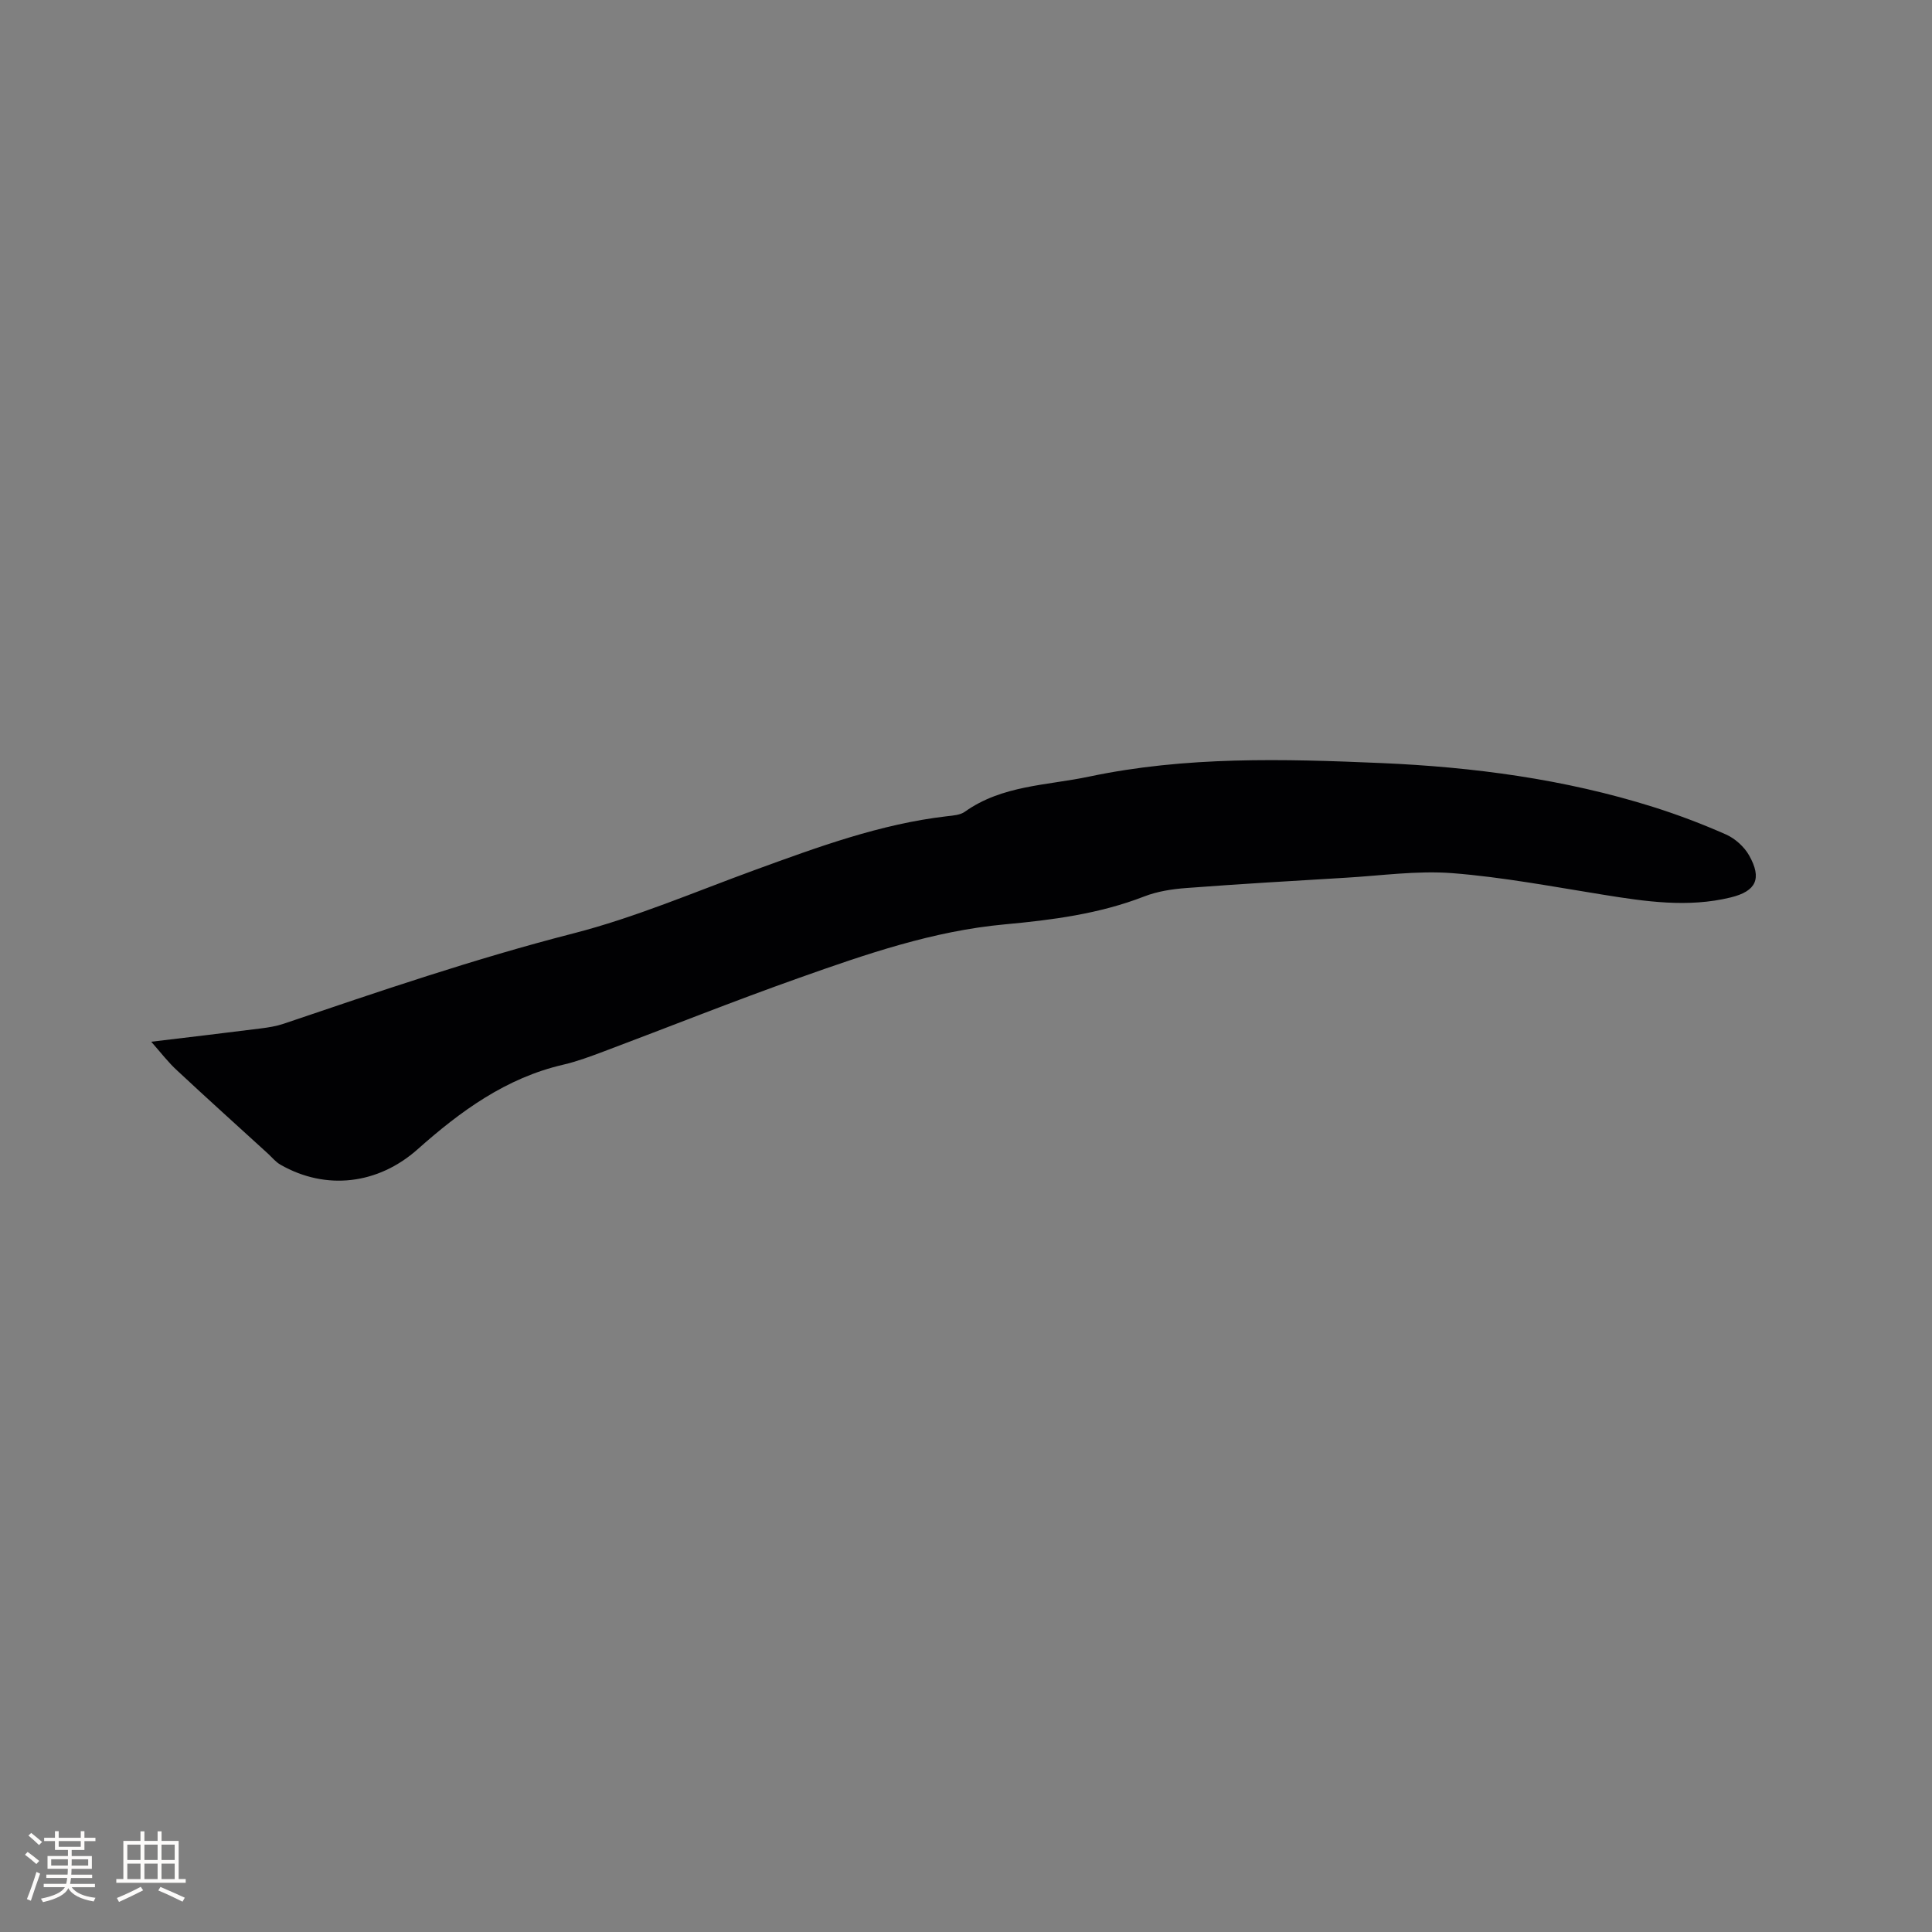 <svg enable-background="new 0 0 400 400" viewBox="0 0 400 400" xmlns="http://www.w3.org/2000/svg"><rect x="0" y="0" width="400" height="400" fill="#808080" stroke="none"/><path d="m31.31 215.68c8.08-.97 15.41-1.83 22.73-2.76 1.56-.2 3.16-.45 4.64-.95 19.84-6.72 39.64-13.49 59.99-18.71 12.87-3.3 25.22-8.62 37.75-13.19 12.94-4.71 25.85-9.48 39.66-11.08 1.25-.14 2.71-.24 3.67-.92 7.72-5.51 17.01-5.44 25.73-7.28 19.98-4.22 40.24-3.68 60.45-2.81 19.09.82 37.99 3.32 56.31 9.08 5.14 1.62 10.21 3.54 15.13 5.72 1.88.84 3.76 2.54 4.77 4.33 2.7 4.8 1.46 7.4-3.8 8.69-8.87 2.17-17.67.85-26.49-.57-10.35-1.66-20.7-3.63-31.12-4.45-7.33-.57-14.79.52-22.19.95-11 .65-22 1.3-32.99 2.13-2.92.22-5.94.69-8.65 1.74-9.31 3.62-19.1 4.88-28.87 5.78-14.85 1.36-28.73 6.17-42.58 11.08-13.56 4.8-26.92 10.15-40.39 15.21-2.77 1.04-5.57 2.09-8.44 2.76-11.87 2.74-21.31 9.65-30.15 17.51-8.16 7.26-18.94 8.61-28.4 3.2-.99-.56-1.75-1.52-2.61-2.31-6.27-5.72-12.57-11.39-18.77-17.18-1.83-1.66-3.34-3.66-5.38-5.97z" fill="#010103"/><g fill="#fcfbfa"><path d="m5.17 384 .55-.58c.85.61 1.65 1.24 2.4 1.87l-.59.64c-.83-.73-1.62-1.38-2.36-1.93m1.22 9.53-.82-.34c.71-1.76 1.37-3.64 1.98-5.63.24.13.5.25.76.36-.6 1.67-1.24 3.54-1.92 5.61m-.5-13.5.57-.54c.56.44 1.31 1.06 2.26 1.87l-.64.64c-.68-.66-1.41-1.32-2.19-1.97m3.25.46h2.24v-1.36h.77v1.36h4.57v-1.36h.76v1.36h2.28v.69h-2.28v1.84h-2.64v1.26h4.18v2.64h-4.21c0 .45-.02.86-.05 1.21h4.32v.69h-4.38c-.04.34-.1.75-.19 1.22h5.15v.69h-4.82c.87 1.19 2.51 1.92 4.93 2.19-.17.31-.3.57-.37.76-2.77-.49-4.52-1.41-5.26-2.76-.56 1.26-2.3 2.23-5.24 2.9-.12-.24-.26-.48-.43-.72 2.73-.55 4.38-1.34 4.96-2.38h-4.38v-.69h4.65c.1-.38.17-.79.21-1.22h-4.32v-.69h4.4c.03-.34.05-.75.05-1.21h-4.2v-2.64h4.23v-1.26h-2.69v-1.84h-2.24zm1.46 4.46v1.29h3.45c.01-.4.02-.57.01-.53v-.32-.45h-3.46zm1.55-2.59h4.57v-1.19h-4.57zm6.11 2.59h-3.42v.77c-.01.19-.01.37-.02.53h3.44z"/><path d="m32.63 379.16h.82v1.98h3.54v7.89h1.46v.78h-14.37v-.78h1.46v-7.89h3.54v-1.98h.82v1.98h2.73zm-3.49 11.48.5.73c-1.61.82-3.28 1.63-5 2.41-.13-.27-.28-.55-.44-.82 1.75-.72 3.4-1.49 4.94-2.32m-2.78-5.55h2.73v-3.18h-2.73zm0 3.95h2.73v-3.2h-2.73zm3.54-3.95h2.73v-3.18h-2.73zm0 3.95h2.73v-3.2h-2.73zm7.89 4.68c-1.84-.92-3.51-1.7-5.02-2.32l.45-.73c1.89.8 3.57 1.55 5.04 2.23zm-1.62-11.81h-2.73v3.18h2.73zm-2.73 7.13h2.73v-3.2h-2.73z"/></g></svg>